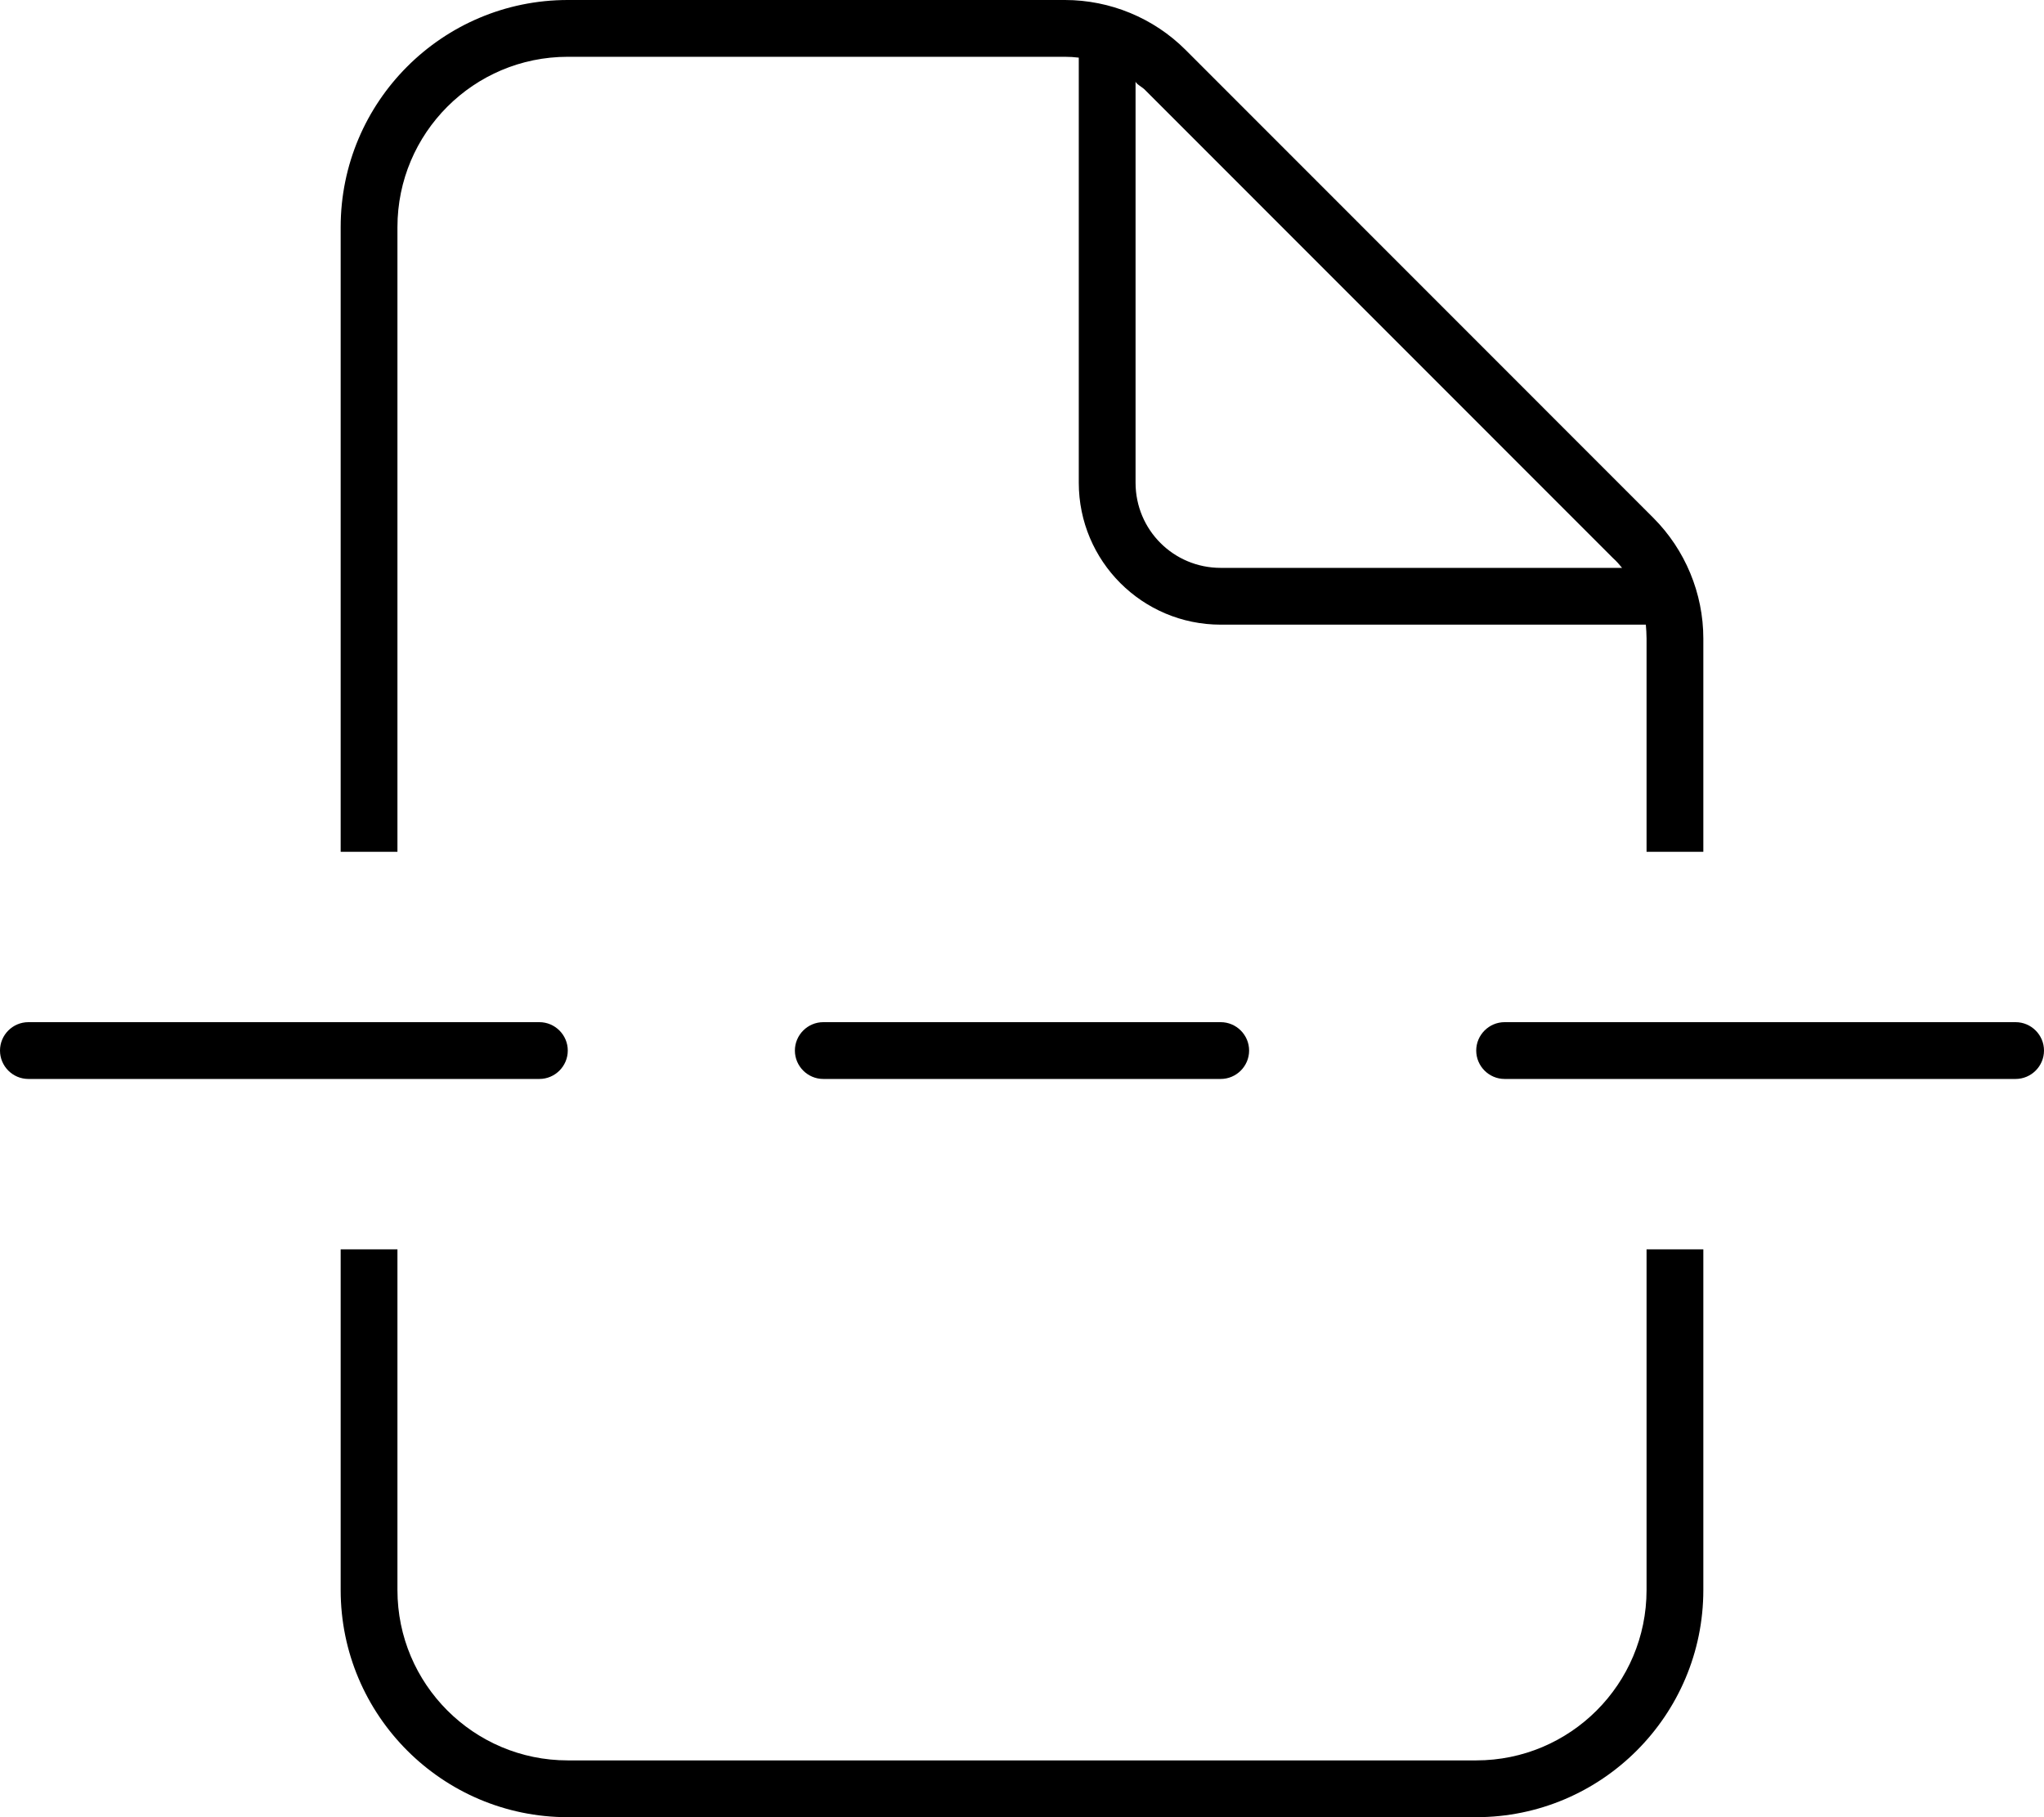 <svg xmlns="http://www.w3.org/2000/svg" viewBox="0 0 576 512"><!--! Font Awesome Pro 6.1.2 by @fontawesome - https://fontawesome.com License - https://fontawesome.com/license (Commercial License) Copyright 2022 Fonticons, Inc. --><path d="M464 448V352H480V448C480 483.3 451.3 512 416 512H160C124.7 512 96 483.3 96 448V352H112V448C112 474.5 133.5 496 160 496H416C442.5 496 464 474.5 464 448zM463.8 176H344C321.9 176 304 158.1 304 136V16.24C302.7 16.08 301.4 16 300.1 16H160C133.5 16 112 37.49 112 64V240H96V64C96 28.65 124.7 0 160 0H300.1C312.8 0 325.1 5.057 334.1 14.06L465.9 145.9C474.9 154.9 480 167.2 480 179.9V240H464V179.9C464 178.6 463.9 177.3 463.8 176V176zM457.1 160C456.3 159 455.5 158.1 454.6 157.3L322.7 25.37C321.9 24.5 320.1 23.68 320 22.93V136C320 149.3 330.7 160 344 160H457.1zM152 288C156.4 288 160 291.6 160 296C160 300.4 156.4 304 152 304H8C3.582 304 0 300.4 0 296C0 291.6 3.582 288 8 288H152zM344 288C348.4 288 352 291.6 352 296C352 300.4 348.4 304 344 304H232C227.6 304 224 300.4 224 296C224 291.6 227.6 288 232 288H344zM568 288C572.4 288 576 291.6 576 296C576 300.4 572.4 304 568 304H424C419.6 304 416 300.4 416 296C416 291.6 419.6 288 424 288H568z"/></svg>
